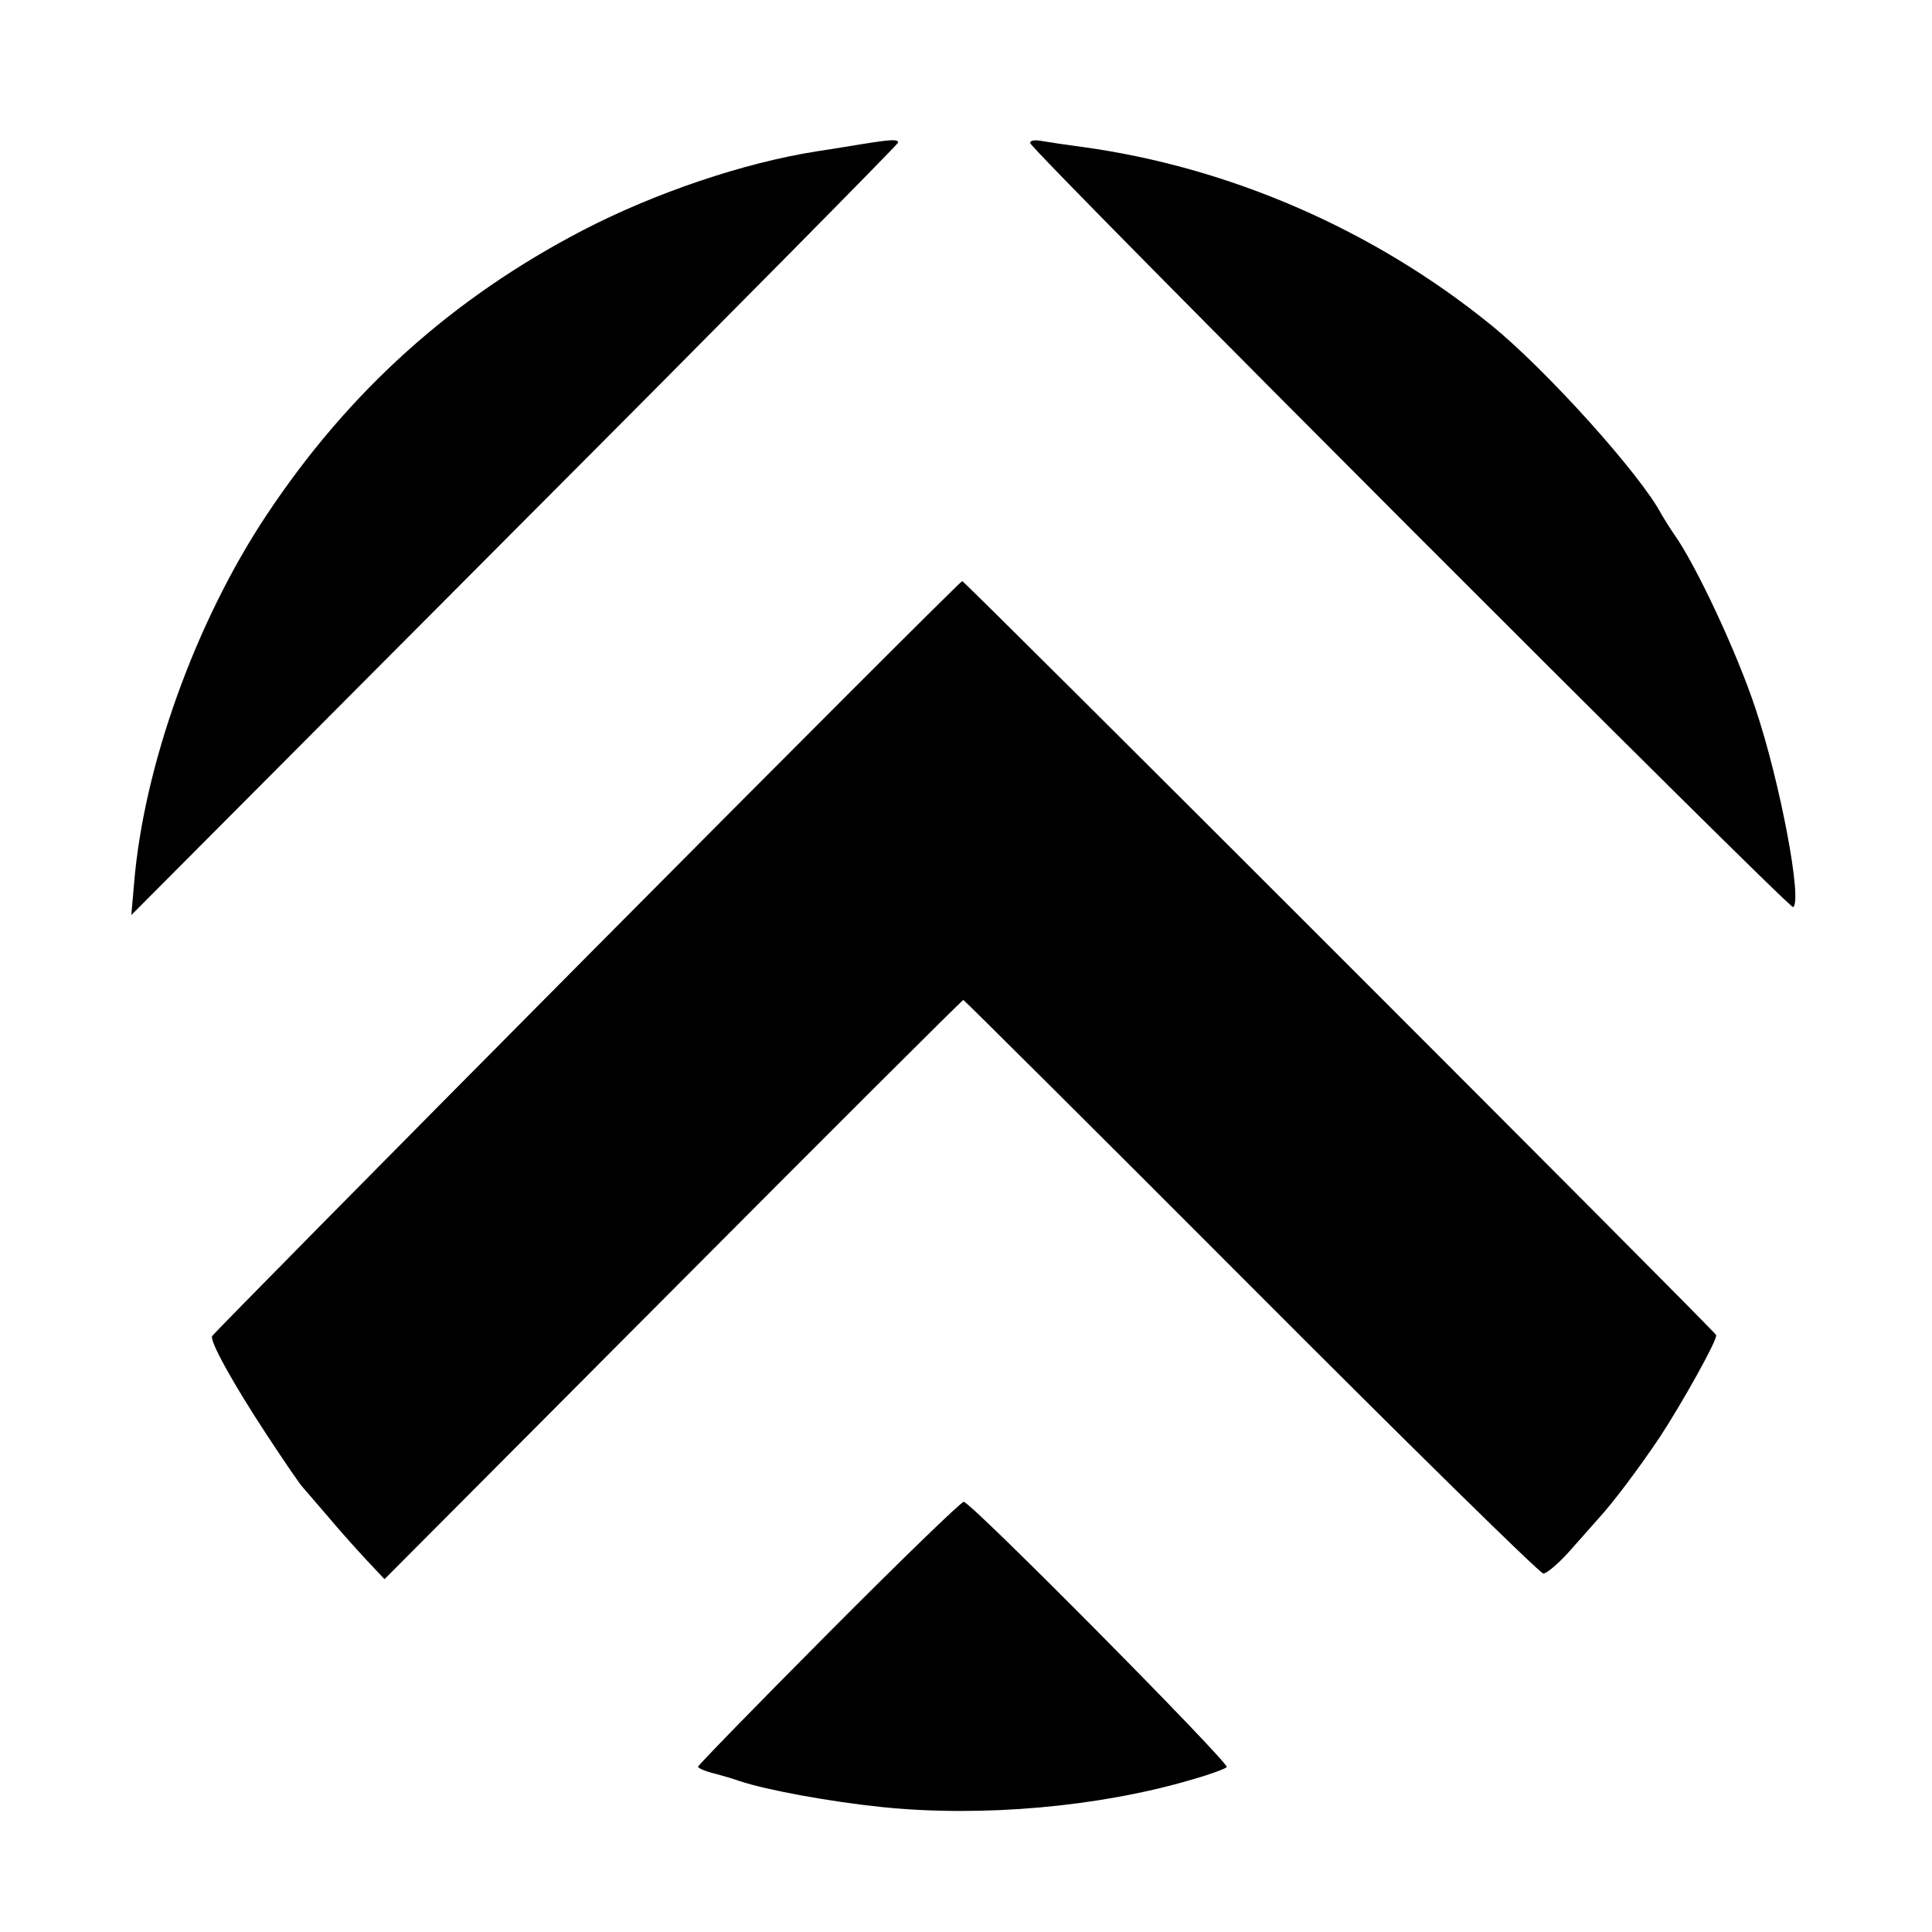 <?xml version="1.0" standalone="no"?>
<!DOCTYPE svg PUBLIC "-//W3C//DTD SVG 20010904//EN"
 "http://www.w3.org/TR/2001/REC-SVG-20010904/DTD/svg10.dtd">
<svg version="1.0" xmlns="http://www.w3.org/2000/svg"
 width="512pt" height="512pt" viewBox="0 0 512 512"
 preserveAspectRatio="xMidYMid meet">
<g transform="translate(0,512) scale(0.1,-0.1)"
fill="#000000" stroke="none">
<path d="M2290 4739 c-30 -5 -86 -14 -125 -20 -193 -30 -429 -110 -620 -209
-346 -180 -620 -426 -838 -754 -189 -284 -327 -668 -352 -981 l-7 -80 1016
1020 c559 560 1016 1023 1016 1027 0 9 -15 9 -90 -3z"/>
<path d="M2730 4741 c0 -17 2012 -2031 2022 -2025 25 16 -34 329 -99 524 -49
149 -159 384 -217 465 -11 16 -26 40 -33 52 -54 104 -307 385 -452 502 -310
252 -694 419 -1086 472 -38 5 -85 12 -102 15 -21 4 -33 2 -33 -5z"/>
<path d="M1554 2584 c-544 -548 -990 -1000 -992 -1005 -6 -14 56 -126 144
-260 46 -70 89 -133 96 -140 7 -8 38 -44 68 -79 30 -36 76 -87 102 -115 l47
-50 765 768 c420 422 766 767 769 767 2 0 346 -342 763 -760 417 -418 765
-760 774 -760 9 0 41 27 71 61 30 34 65 73 78 88 39 43 105 131 160 213 59 90
153 258 149 270 -4 11 -1991 1998 -1998 1998 -4 0 -452 -448 -996 -996z"/>
<path d="M2196 793 c-190 -191 -346 -351 -346 -355 0 -4 19 -12 43 -18 23 -6
53 -15 67 -20 72 -24 241 -55 378 -69 263 -27 574 0 821 73 46 13 87 28 92 33
9 9 -678 703 -697 703 -7 0 -168 -156 -358 -347z"/>
</g>
</svg>
